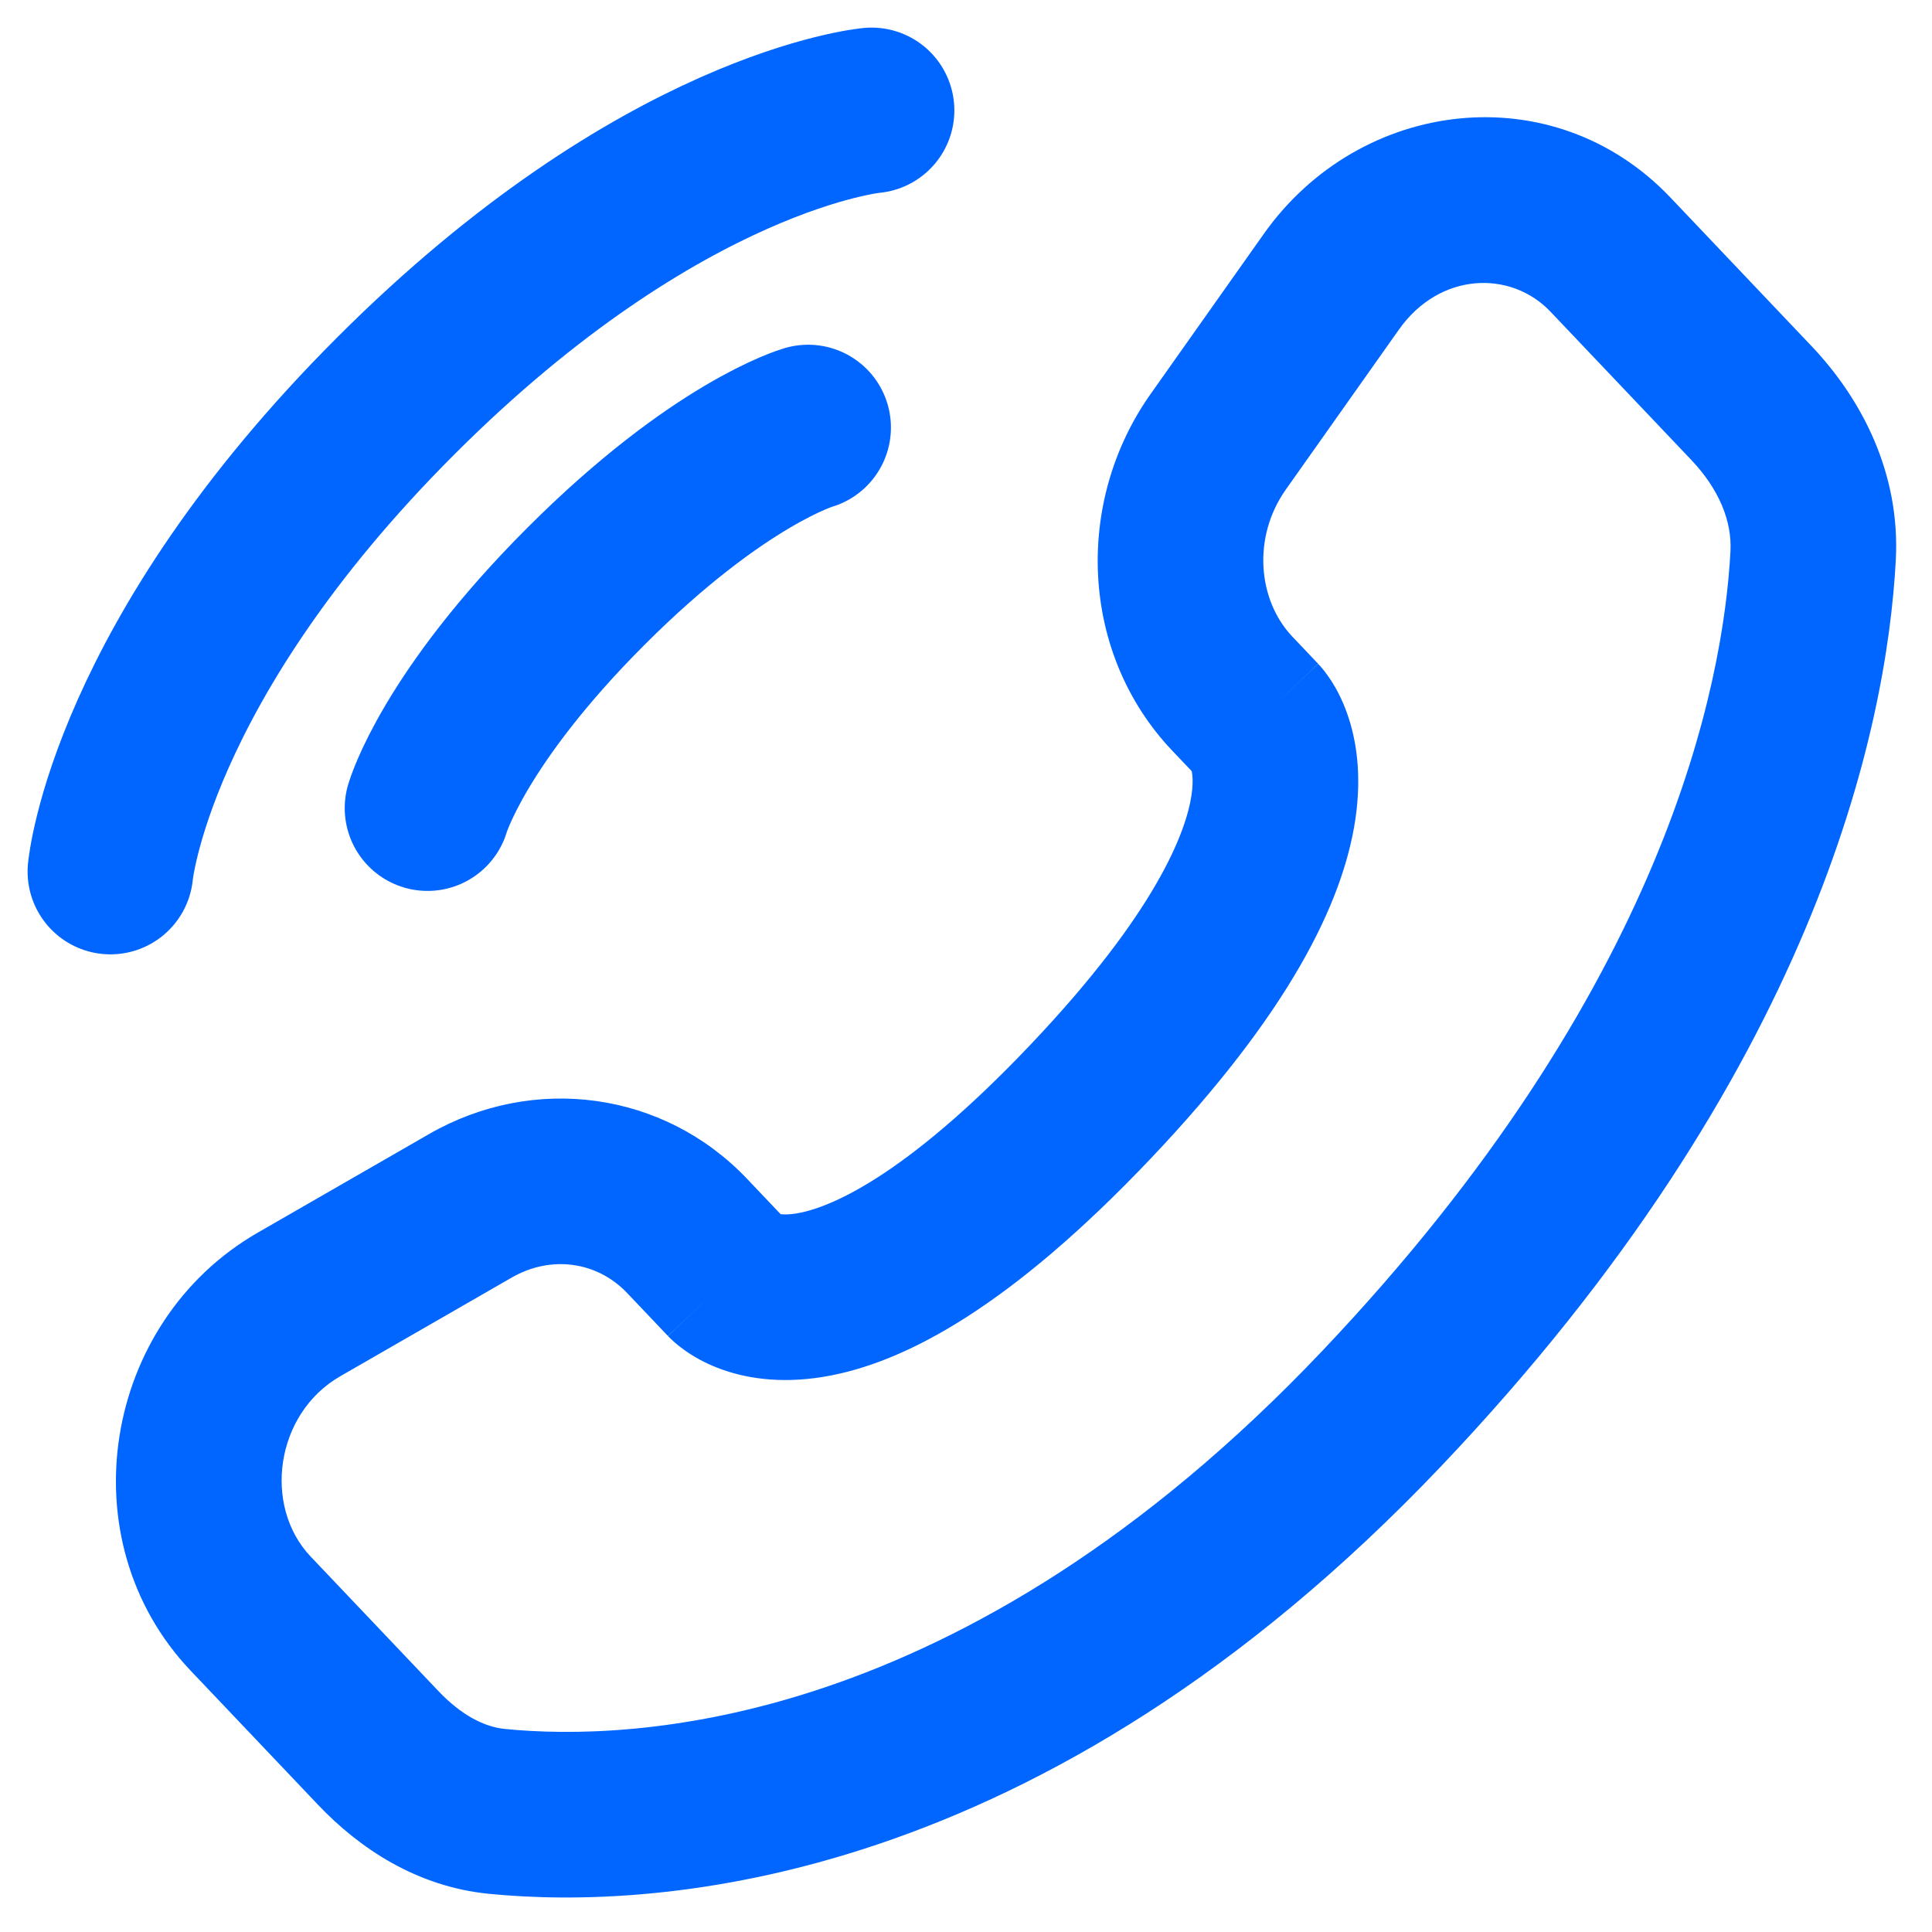 <svg width="35" height="35" viewBox="0 0 35 35" fill="none" xmlns="http://www.w3.org/2000/svg">
<path d="M15.789 2C15.789 2 11.997 2.345 7.171 7.171C2.345 11.997 2 15.789 2 15.789" stroke="#0066FF" stroke-width="3" stroke-linecap="round"/>
<path d="M14.64 7.745C14.64 7.745 13.031 8.205 10.618 10.618C8.205 13.031 7.745 14.64 7.745 14.64" stroke="#0066FF" stroke-width="3" stroke-linecap="round"/>
<path d="M13.187 23.169L14.275 22.136L14.275 22.136L13.187 23.169ZM12.447 22.39L11.36 23.423L11.36 23.423L12.447 22.39ZM8.52 21.845L9.269 23.145L9.269 23.145L8.52 21.845ZM5.416 23.632L6.164 24.932L5.416 23.632ZM4.541 29.233L3.453 30.265L3.453 30.265L4.541 29.233ZM6.849 31.663L7.937 30.63L7.937 30.63L6.849 31.663ZM9.002 32.815L8.855 34.308L8.855 34.308L9.002 32.815ZM25.026 25.522L23.939 24.489L25.026 25.522ZM32.846 10.07L34.344 10.15L34.344 10.15L32.846 10.07ZM22.325 12.568L21.238 13.601L21.238 13.601L22.325 12.568ZM22.07 8.001L20.846 7.135L20.846 7.135L22.07 8.001ZM24.119 5.103L25.344 5.969L25.344 5.969L24.119 5.103ZM29.176 4.614L28.089 5.647L28.089 5.647L29.176 4.614ZM31.727 7.299L32.814 6.266L32.814 6.266L31.727 7.299ZM19.748 19.966L18.661 18.933L19.748 19.966ZM12.1 24.202L11.36 23.423L13.535 21.357L14.275 22.136L12.1 24.202ZM9.269 23.145L6.164 24.932L4.667 22.332L7.772 20.545L9.269 23.145ZM5.628 28.199L7.937 30.63L5.762 32.696L3.453 30.265L5.628 28.199ZM9.149 31.322C11.408 31.545 17.403 31.37 23.939 24.489L26.114 26.555C18.848 34.205 11.892 34.608 8.855 34.308L9.149 31.322ZM23.939 24.489C30.189 17.909 31.22 12.379 31.349 9.989L34.344 10.15C34.179 13.219 32.878 19.433 26.114 26.555L23.939 24.489ZM21.704 14.091L21.238 13.601L23.413 11.534L23.879 12.025L21.704 14.091ZM20.846 7.135L22.895 4.237L25.344 5.969L23.295 8.867L20.846 7.135ZM30.264 3.581L32.814 6.266L30.639 8.332L28.089 5.647L30.264 3.581ZM22.791 13.058C23.879 12.025 23.88 12.027 23.881 12.028C23.882 12.029 23.883 12.03 23.884 12.031C23.886 12.033 23.888 12.035 23.89 12.037C23.894 12.041 23.898 12.046 23.902 12.05C23.91 12.059 23.919 12.069 23.928 12.079C23.946 12.1 23.965 12.123 23.986 12.149C24.027 12.202 24.073 12.265 24.121 12.339C24.217 12.489 24.319 12.683 24.404 12.924C24.579 13.415 24.669 14.052 24.555 14.834C24.33 16.365 23.337 18.366 20.836 20.999L18.661 18.933C20.962 16.51 21.49 15.057 21.586 14.399C21.632 14.086 21.583 13.944 21.578 13.93C21.574 13.918 21.576 13.928 21.594 13.956C21.603 13.97 21.616 13.989 21.634 14.011C21.642 14.022 21.653 14.035 21.664 14.048C21.67 14.055 21.676 14.062 21.683 14.069C21.686 14.072 21.689 14.076 21.693 14.08C21.695 14.082 21.696 14.084 21.698 14.085C21.699 14.086 21.7 14.088 21.701 14.088C21.702 14.09 21.704 14.091 22.791 13.058ZM20.836 20.999C18.344 23.622 16.423 24.698 14.908 24.944C14.127 25.071 13.484 24.971 12.987 24.775C12.745 24.68 12.552 24.567 12.405 24.462C12.331 24.41 12.27 24.361 12.219 24.316C12.194 24.294 12.171 24.273 12.152 24.254C12.142 24.245 12.132 24.236 12.124 24.227C12.119 24.223 12.115 24.218 12.111 24.214C12.109 24.212 12.107 24.21 12.105 24.208C12.104 24.207 12.103 24.206 12.103 24.205C12.101 24.204 12.1 24.202 13.187 23.169C14.275 22.136 14.274 22.135 14.272 22.133C14.272 22.133 14.27 22.131 14.27 22.131C14.268 22.129 14.266 22.127 14.264 22.125C14.261 22.121 14.257 22.118 14.254 22.114C14.247 22.107 14.24 22.101 14.234 22.095C14.221 22.082 14.209 22.071 14.197 22.061C14.175 22.041 14.156 22.027 14.14 22.015C14.108 21.993 14.09 21.985 14.088 21.984C14.071 21.978 14.167 22.025 14.427 21.983C14.992 21.891 16.351 21.365 18.661 18.933L20.836 20.999ZM22.895 4.237C24.636 1.775 28.139 1.344 30.264 3.581L28.089 5.647C27.371 4.891 26.083 4.924 25.344 5.969L22.895 4.237ZM31.349 9.989C31.378 9.437 31.139 8.859 30.639 8.332L32.814 6.266C33.724 7.223 34.429 8.569 34.344 10.15L31.349 9.989ZM7.937 30.63C8.359 31.075 8.775 31.285 9.149 31.322L8.855 34.308C7.554 34.179 6.513 33.487 5.762 32.696L7.937 30.63ZM21.238 13.601C19.567 11.842 19.455 9.102 20.846 7.135L23.295 8.867C22.682 9.734 22.787 10.875 23.413 11.534L21.238 13.601ZM6.164 24.932C4.982 25.612 4.762 27.288 5.628 28.199L3.453 30.265C1.203 27.896 1.862 23.947 4.667 22.332L6.164 24.932ZM11.36 23.423C10.825 22.86 9.992 22.729 9.269 23.145L7.772 20.545C9.667 19.454 12.024 19.766 13.535 21.357L11.36 23.423Z" fill="#0066FF"/>
</svg>
